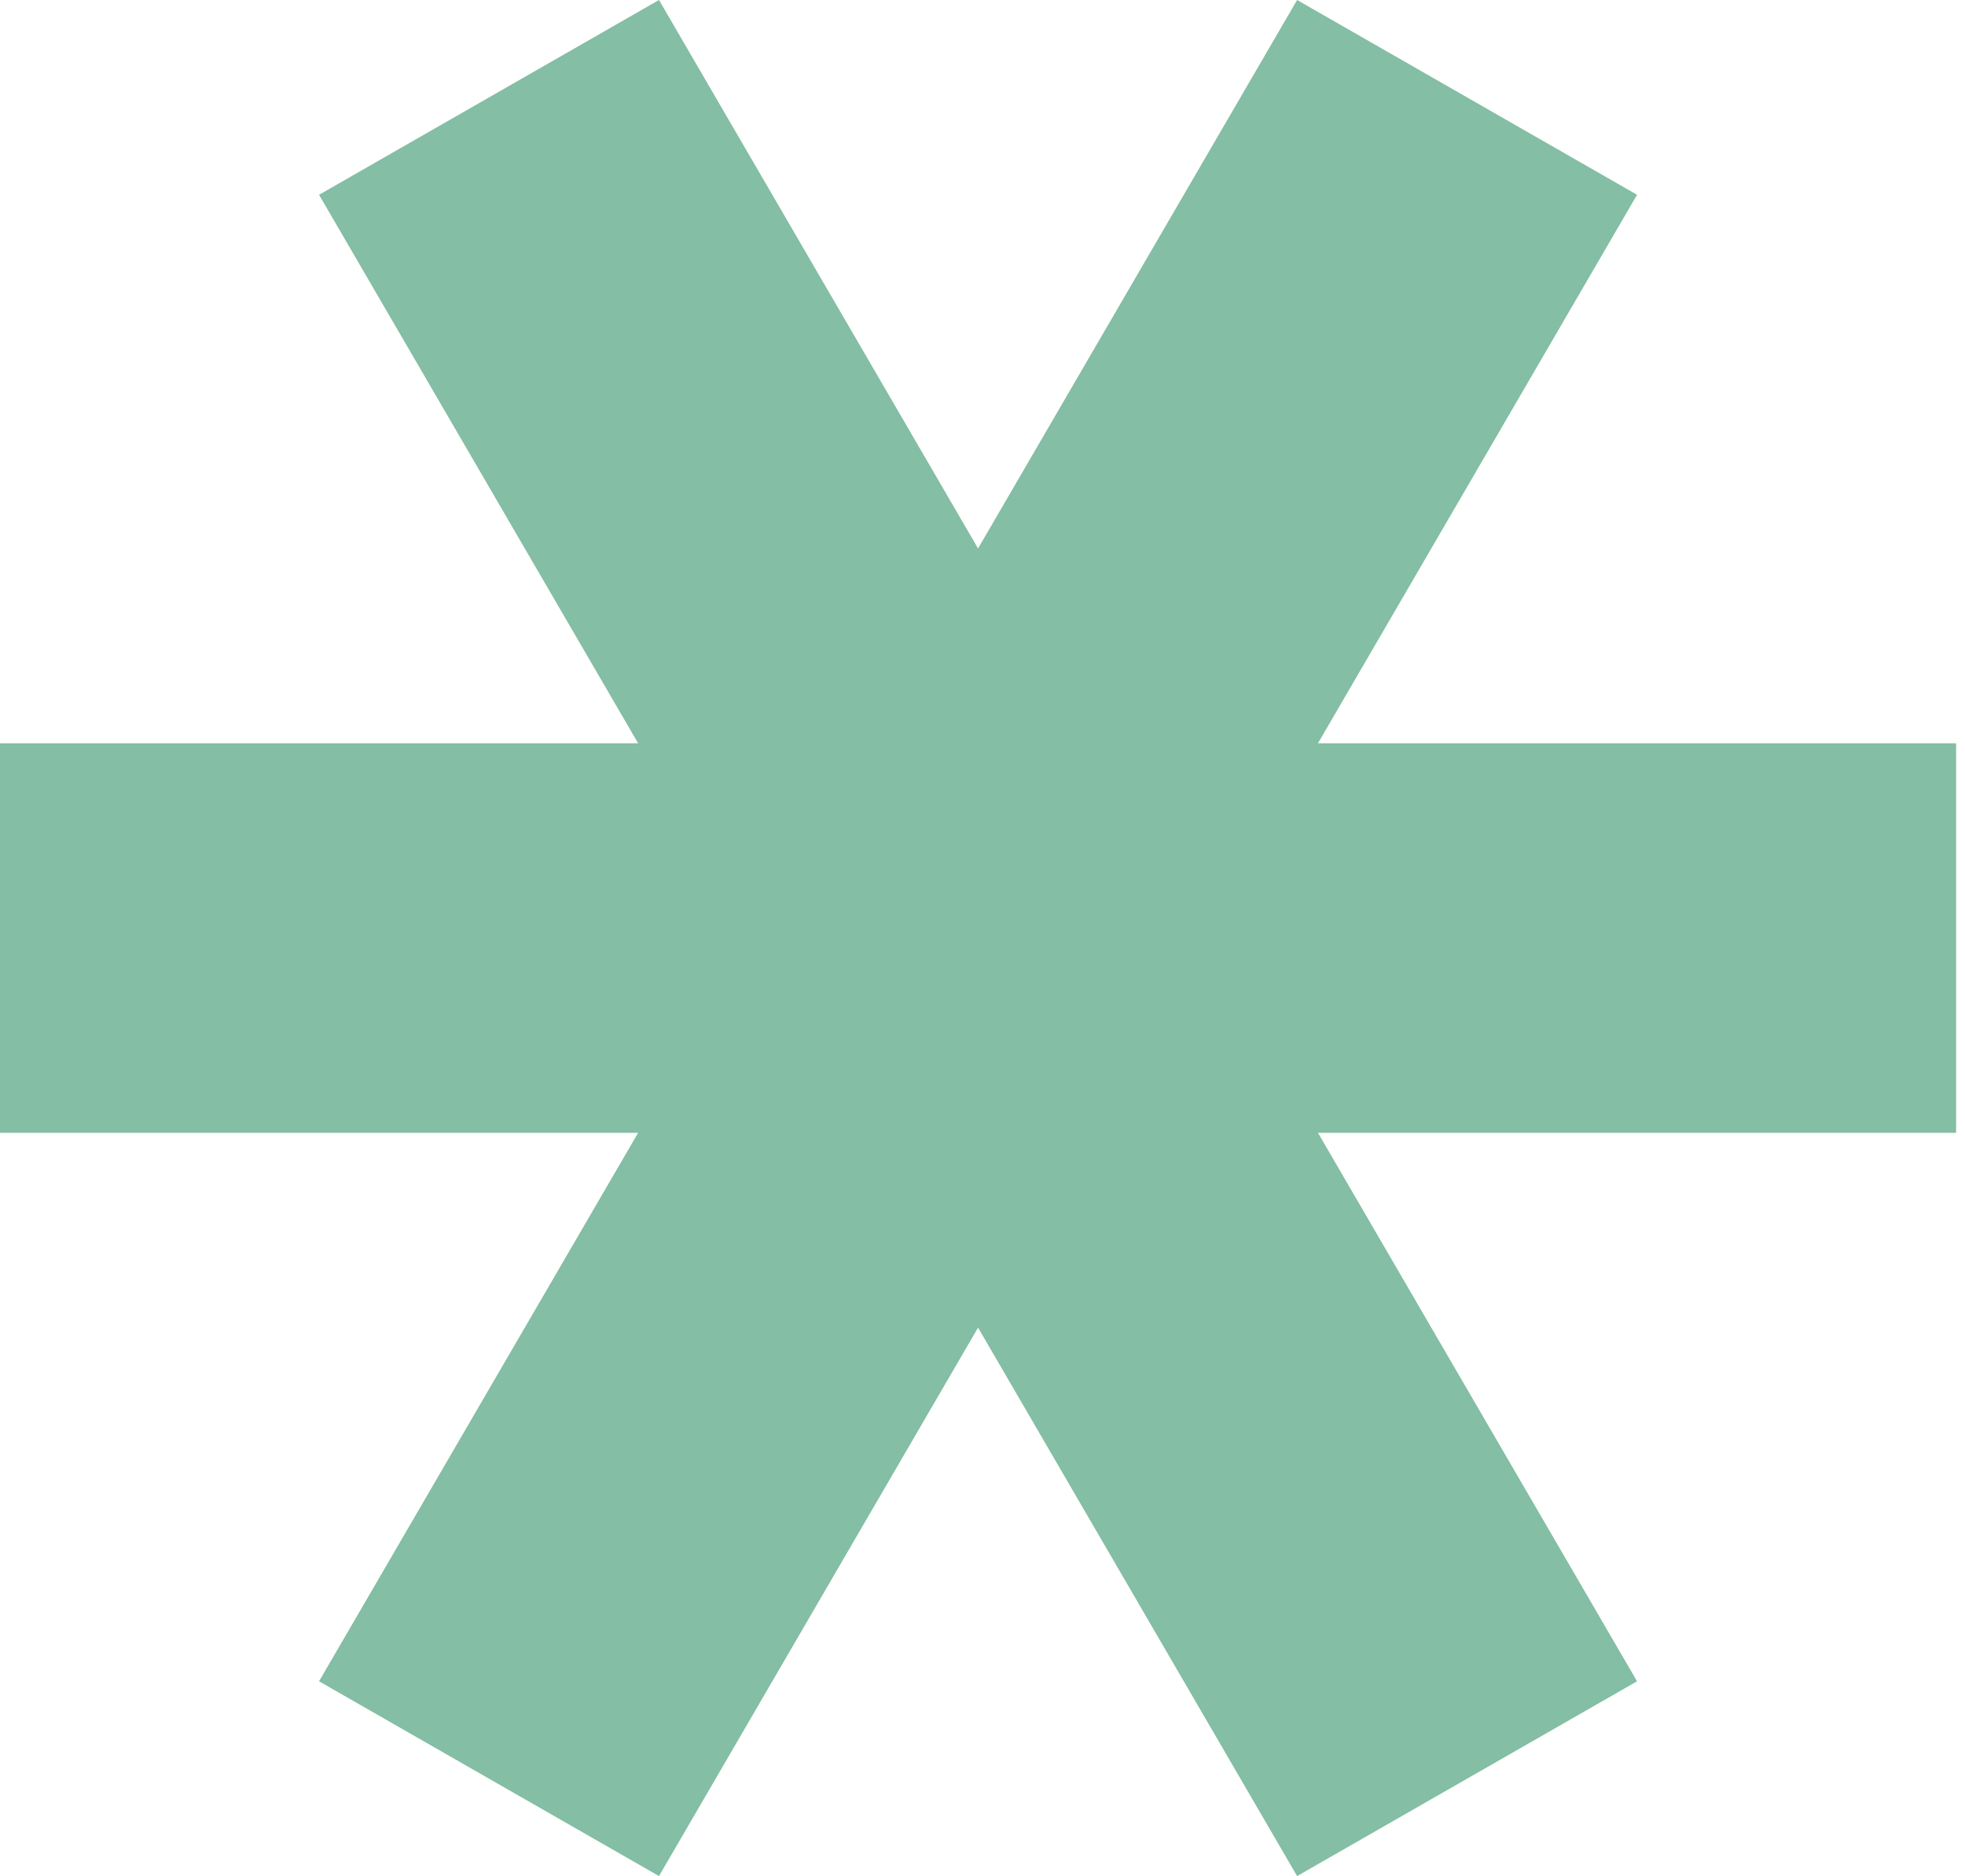 <?xml version="1.0" encoding="UTF-8"?> <svg xmlns="http://www.w3.org/2000/svg" width="155" height="148" viewBox="0 0 155 148" fill="none"> <path d="M50.334 89.367L25.167 132.634L51.982 148L77.149 104.733L102.316 148L129.131 132.634L103.963 89.367H154.298V58.634H103.963L129.131 15.366L102.316 0L77.149 43.267L51.982 0L25.167 15.366L50.334 58.634H0V89.367H50.334Z" fill="#84BEA4"></path> </svg> 